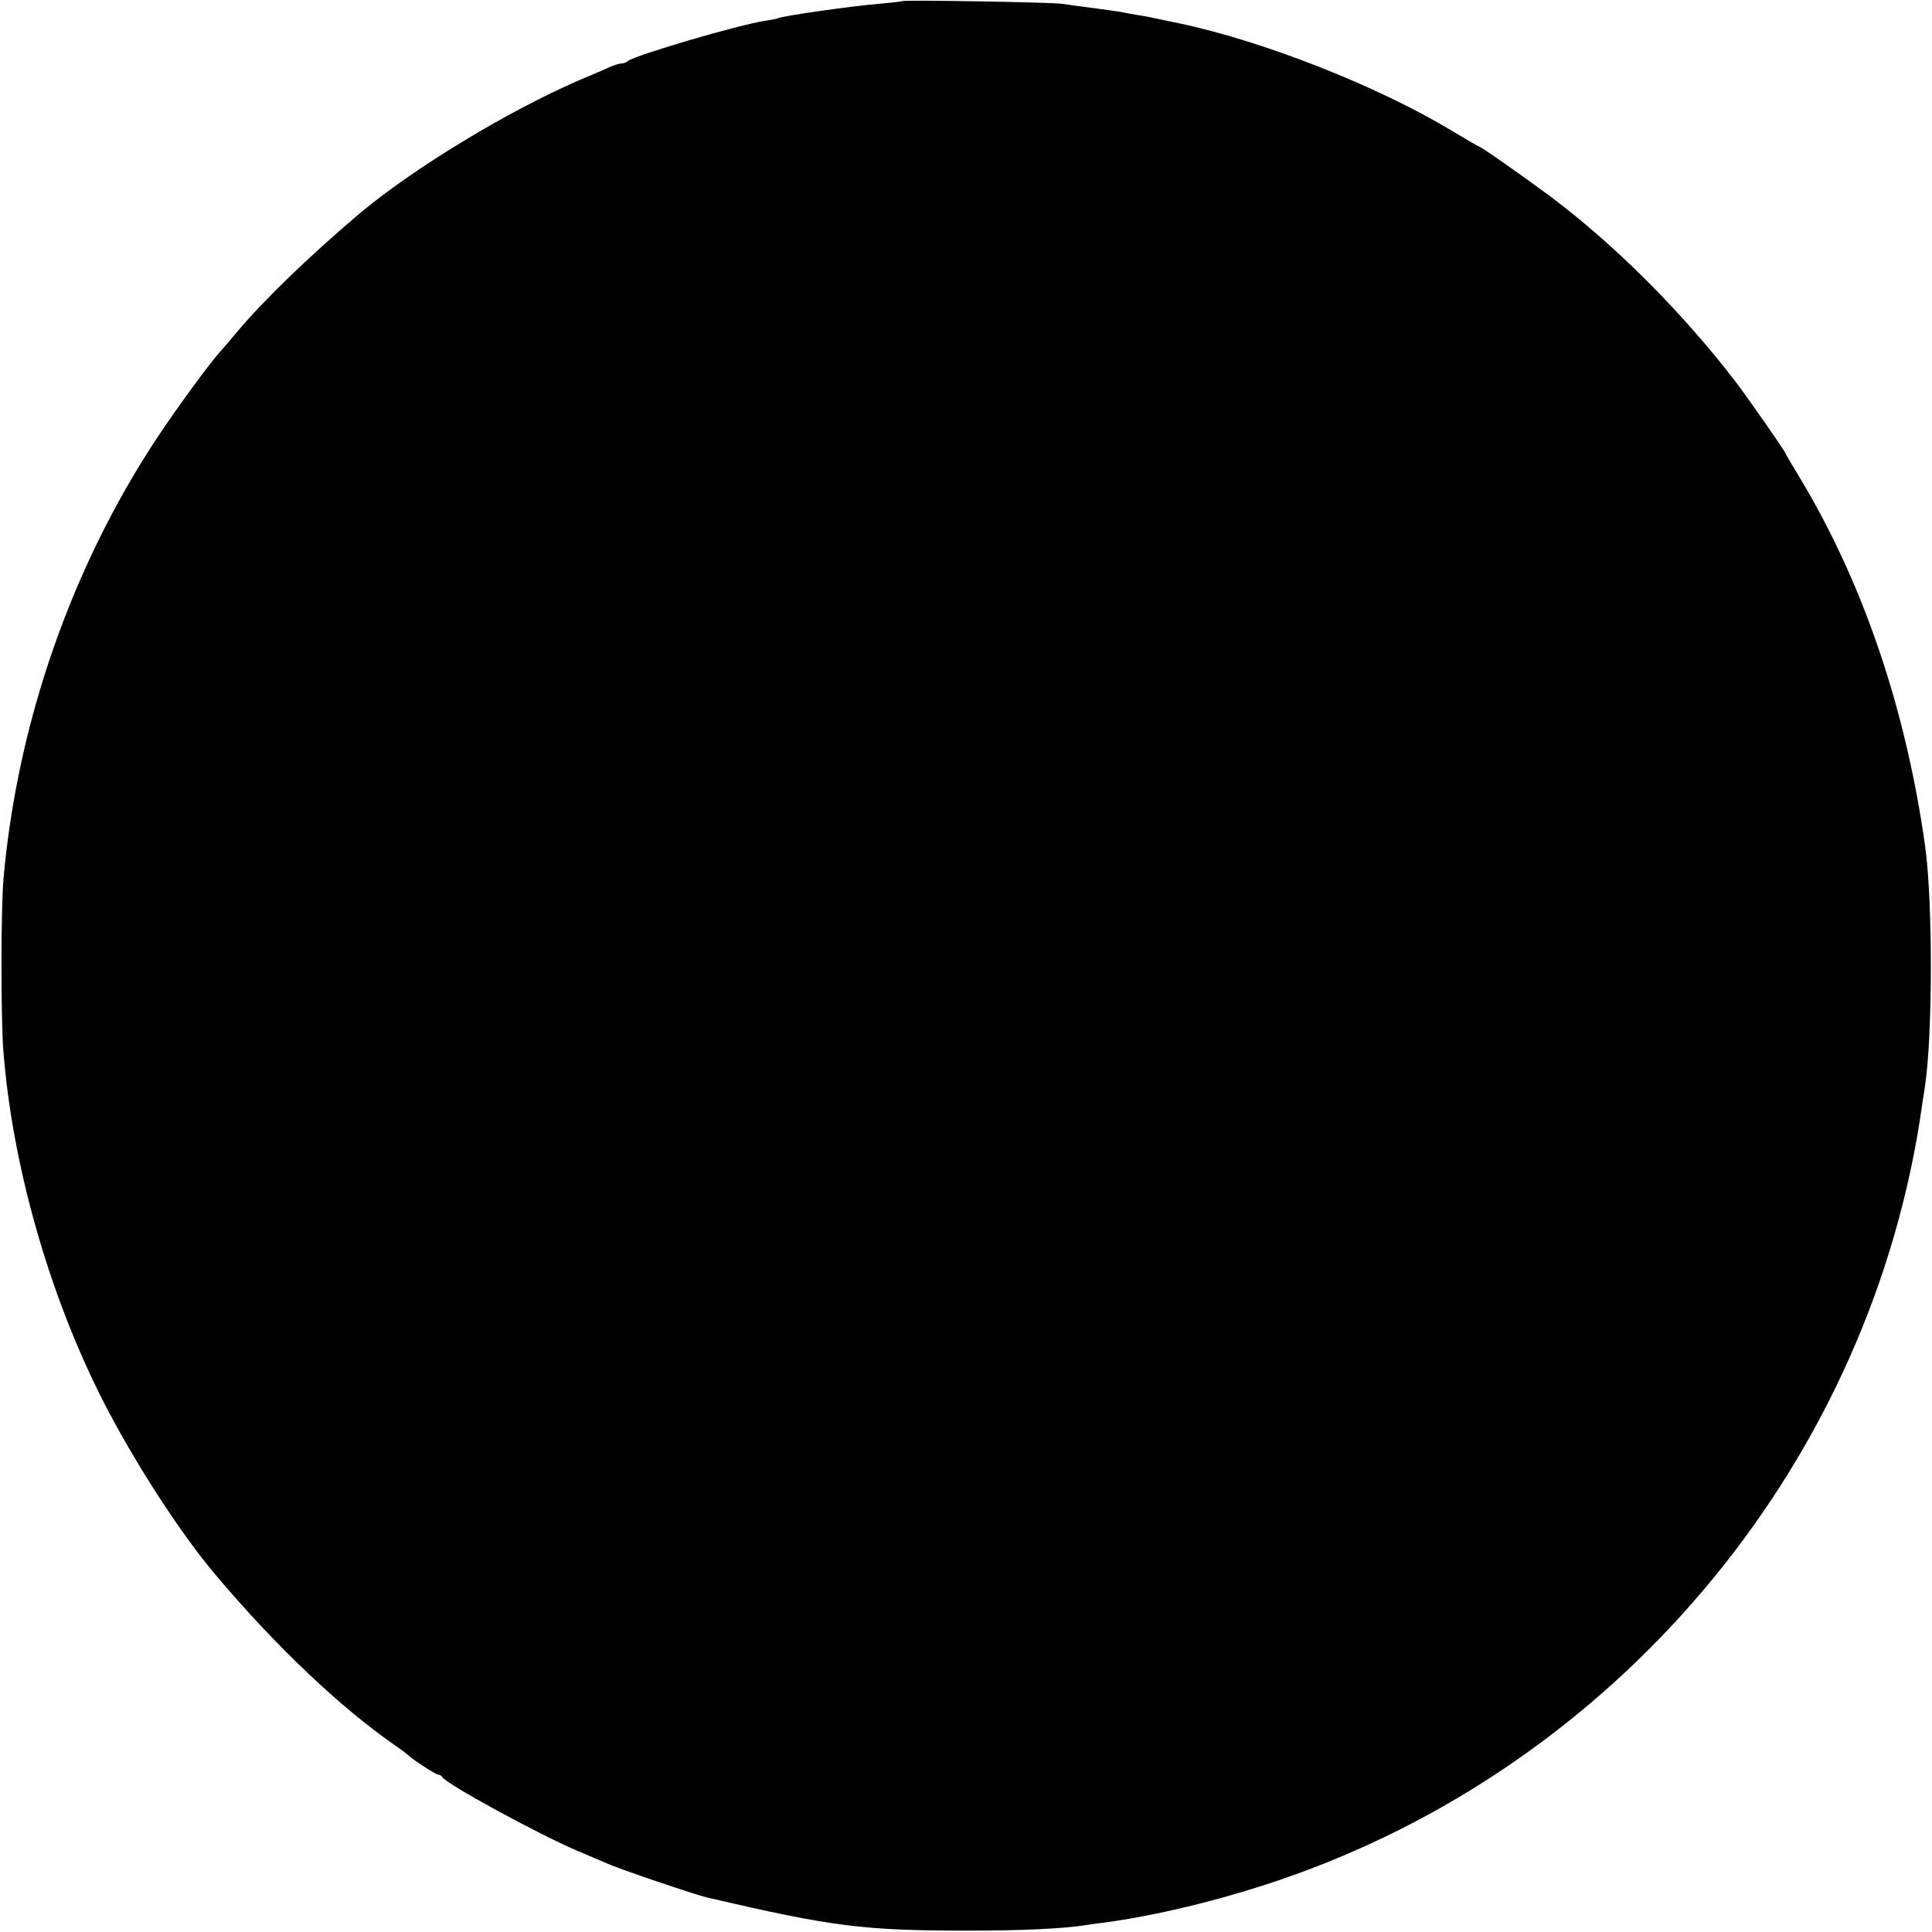 <?xml version="1.0" standalone="no"?>
<!DOCTYPE svg PUBLIC "-//W3C//DTD SVG 20010904//EN"
 "http://www.w3.org/TR/2001/REC-SVG-20010904/DTD/svg10.dtd">
<svg version="1.0" xmlns="http://www.w3.org/2000/svg"
 width="700pt" height="700pt" viewBox="0 0 700 700"
 preserveAspectRatio="xMidYMid meet">
<g transform="translate(0,700) scale(0.1,-0.1)"
fill="#000000" stroke="none">
<path d="M3269 6996 c-2 -2 -41 -6 -86 -10 -82 -6 -352 -44 -364 -52 -4 -2
-24 -6 -45 -9 -96 -14 -475 -126 -499 -146 -5 -5 -15 -9 -23 -9 -8 0 -28 -6
-45 -14 -18 -8 -66 -29 -107 -46 -258 -111 -606 -322 -800 -486 -179 -152
-342 -309 -439 -424 -25 -30 -54 -64 -64 -75 -36 -39 -158 -206 -225 -307
-311 -469 -508 -1032 -559 -1598 -10 -106 -10 -504 -1 -625 32 -416 166 -887
361 -1270 110 -216 277 -475 403 -625 221 -263 459 -489 664 -630 19 -13 37
-27 40 -30 13 -14 99 -70 108 -70 6 0 12 -4 14 -8 8 -22 347 -207 488 -267 36
-15 84 -36 108 -46 43 -20 321 -114 364 -124 455 -106 565 -120 948 -120 193
0 343 7 424 20 11 2 41 6 66 9 182 24 416 80 629 152 1218 412 2124 1483 2326
2749 7 50 16 106 19 125 29 191 29 674 1 875 -70 499 -226 956 -454 1334 -28
46 -51 85 -51 87 0 6 -138 204 -184 264 -193 251 -437 495 -671 670 -97 72
-251 180 -258 180 -2 0 -46 26 -98 57 -267 161 -683 325 -989 389 -111 23
-112 24 -145 29 -16 3 -43 7 -60 11 -16 3 -64 9 -105 15 -41 5 -91 12 -110 15
-39 6 -575 15 -581 10z"/>
</g>
</svg>
